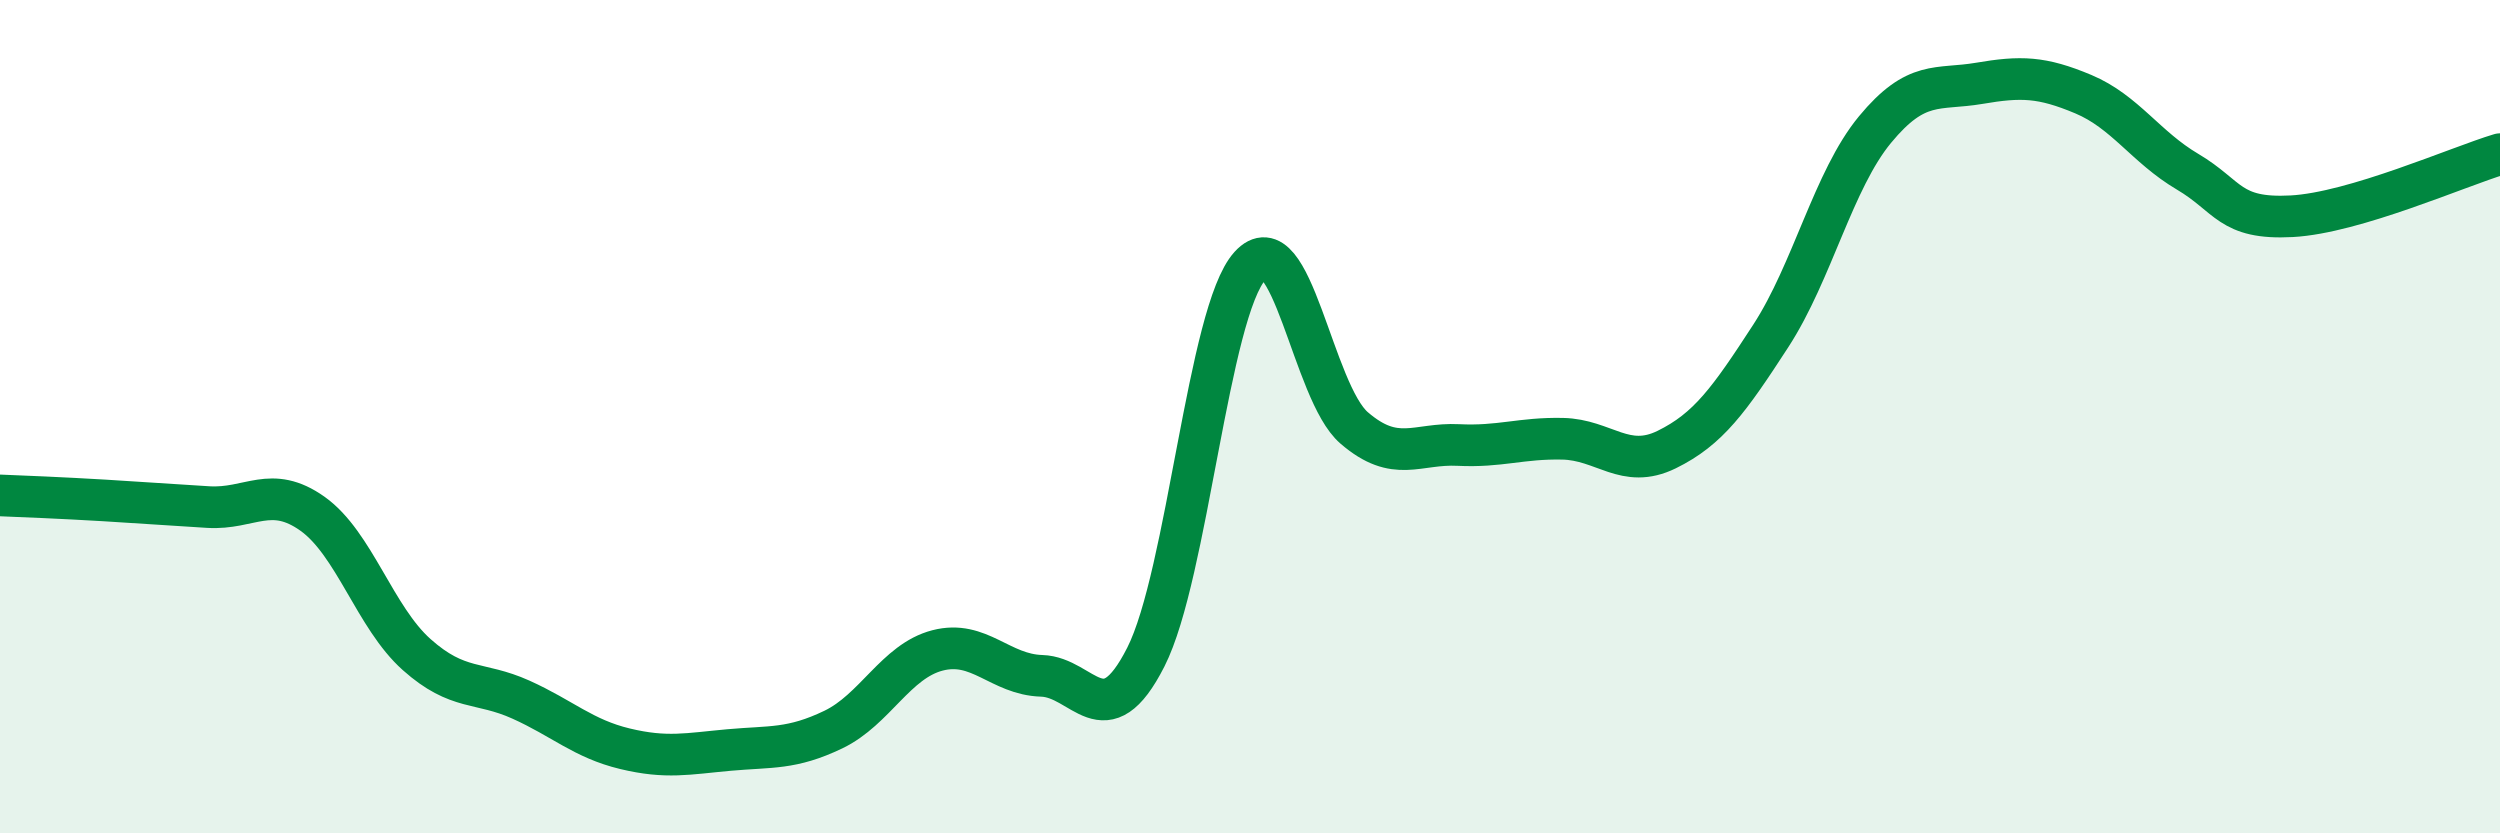 
    <svg width="60" height="20" viewBox="0 0 60 20" xmlns="http://www.w3.org/2000/svg">
      <path
        d="M 0,11.89 C 0.5,11.91 1.5,11.95 2.5,12.01 C 3.5,12.07 4,12.11 5,12.17 C 6,12.23 6.5,11.62 7.5,12.33 C 8.5,13.04 9,14.82 10,15.71 C 11,16.6 11.5,16.34 12.5,16.79 C 13.5,17.24 14,17.73 15,17.97 C 16,18.21 16.5,18.09 17.5,18 C 18.5,17.91 19,17.99 20,17.51 C 21,17.03 21.5,15.87 22.5,15.61 C 23.5,15.35 24,16.19 25,16.22 C 26,16.25 26.5,17.74 27.5,15.77 C 28.5,13.8 29,7.48 30,6.38 C 31,5.28 31.5,9.41 32.5,10.27 C 33.5,11.13 34,10.63 35,10.68 C 36,10.73 36.5,10.51 37.5,10.53 C 38.5,10.55 39,11.28 40,10.79 C 41,10.3 41.5,9.6 42.5,8.06 C 43.5,6.52 44,4.32 45,3.11 C 46,1.9 46.5,2.17 47.5,2 C 48.5,1.83 49,1.84 50,2.26 C 51,2.68 51.5,3.53 52.5,4.12 C 53.5,4.71 53.5,5.27 55,5.19 C 56.5,5.11 59,4 60,3.7L60 20L0 20Z"
        fill="#008740"
        opacity="0.1"
        stroke-linecap="round"
        stroke-linejoin="round"
      />
      <path
        d="M 0,11.89 C 0.5,11.91 1.5,11.95 2.5,12.01 C 3.5,12.07 4,12.11 5,12.17 C 6,12.23 6.5,11.62 7.5,12.33 C 8.5,13.04 9,14.82 10,15.71 C 11,16.6 11.5,16.34 12.5,16.79 C 13.5,17.24 14,17.73 15,17.97 C 16,18.21 16.5,18.09 17.5,18 C 18.5,17.91 19,17.99 20,17.51 C 21,17.03 21.5,15.87 22.5,15.61 C 23.5,15.35 24,16.19 25,16.22 C 26,16.25 26.5,17.74 27.5,15.77 C 28.5,13.8 29,7.48 30,6.38 C 31,5.28 31.5,9.41 32.5,10.27 C 33.5,11.13 34,10.63 35,10.68 C 36,10.73 36.5,10.51 37.5,10.53 C 38.5,10.55 39,11.28 40,10.79 C 41,10.3 41.5,9.6 42.5,8.06 C 43.5,6.52 44,4.32 45,3.11 C 46,1.9 46.5,2.17 47.5,2 C 48.5,1.83 49,1.84 50,2.26 C 51,2.68 51.5,3.53 52.5,4.12 C 53.5,4.71 53.5,5.27 55,5.19 C 56.5,5.11 59,4 60,3.7"
        stroke="#008740"
        stroke-width="1"
        fill="none"
        stroke-linecap="round"
        stroke-linejoin="round"
      />
    </svg>
  